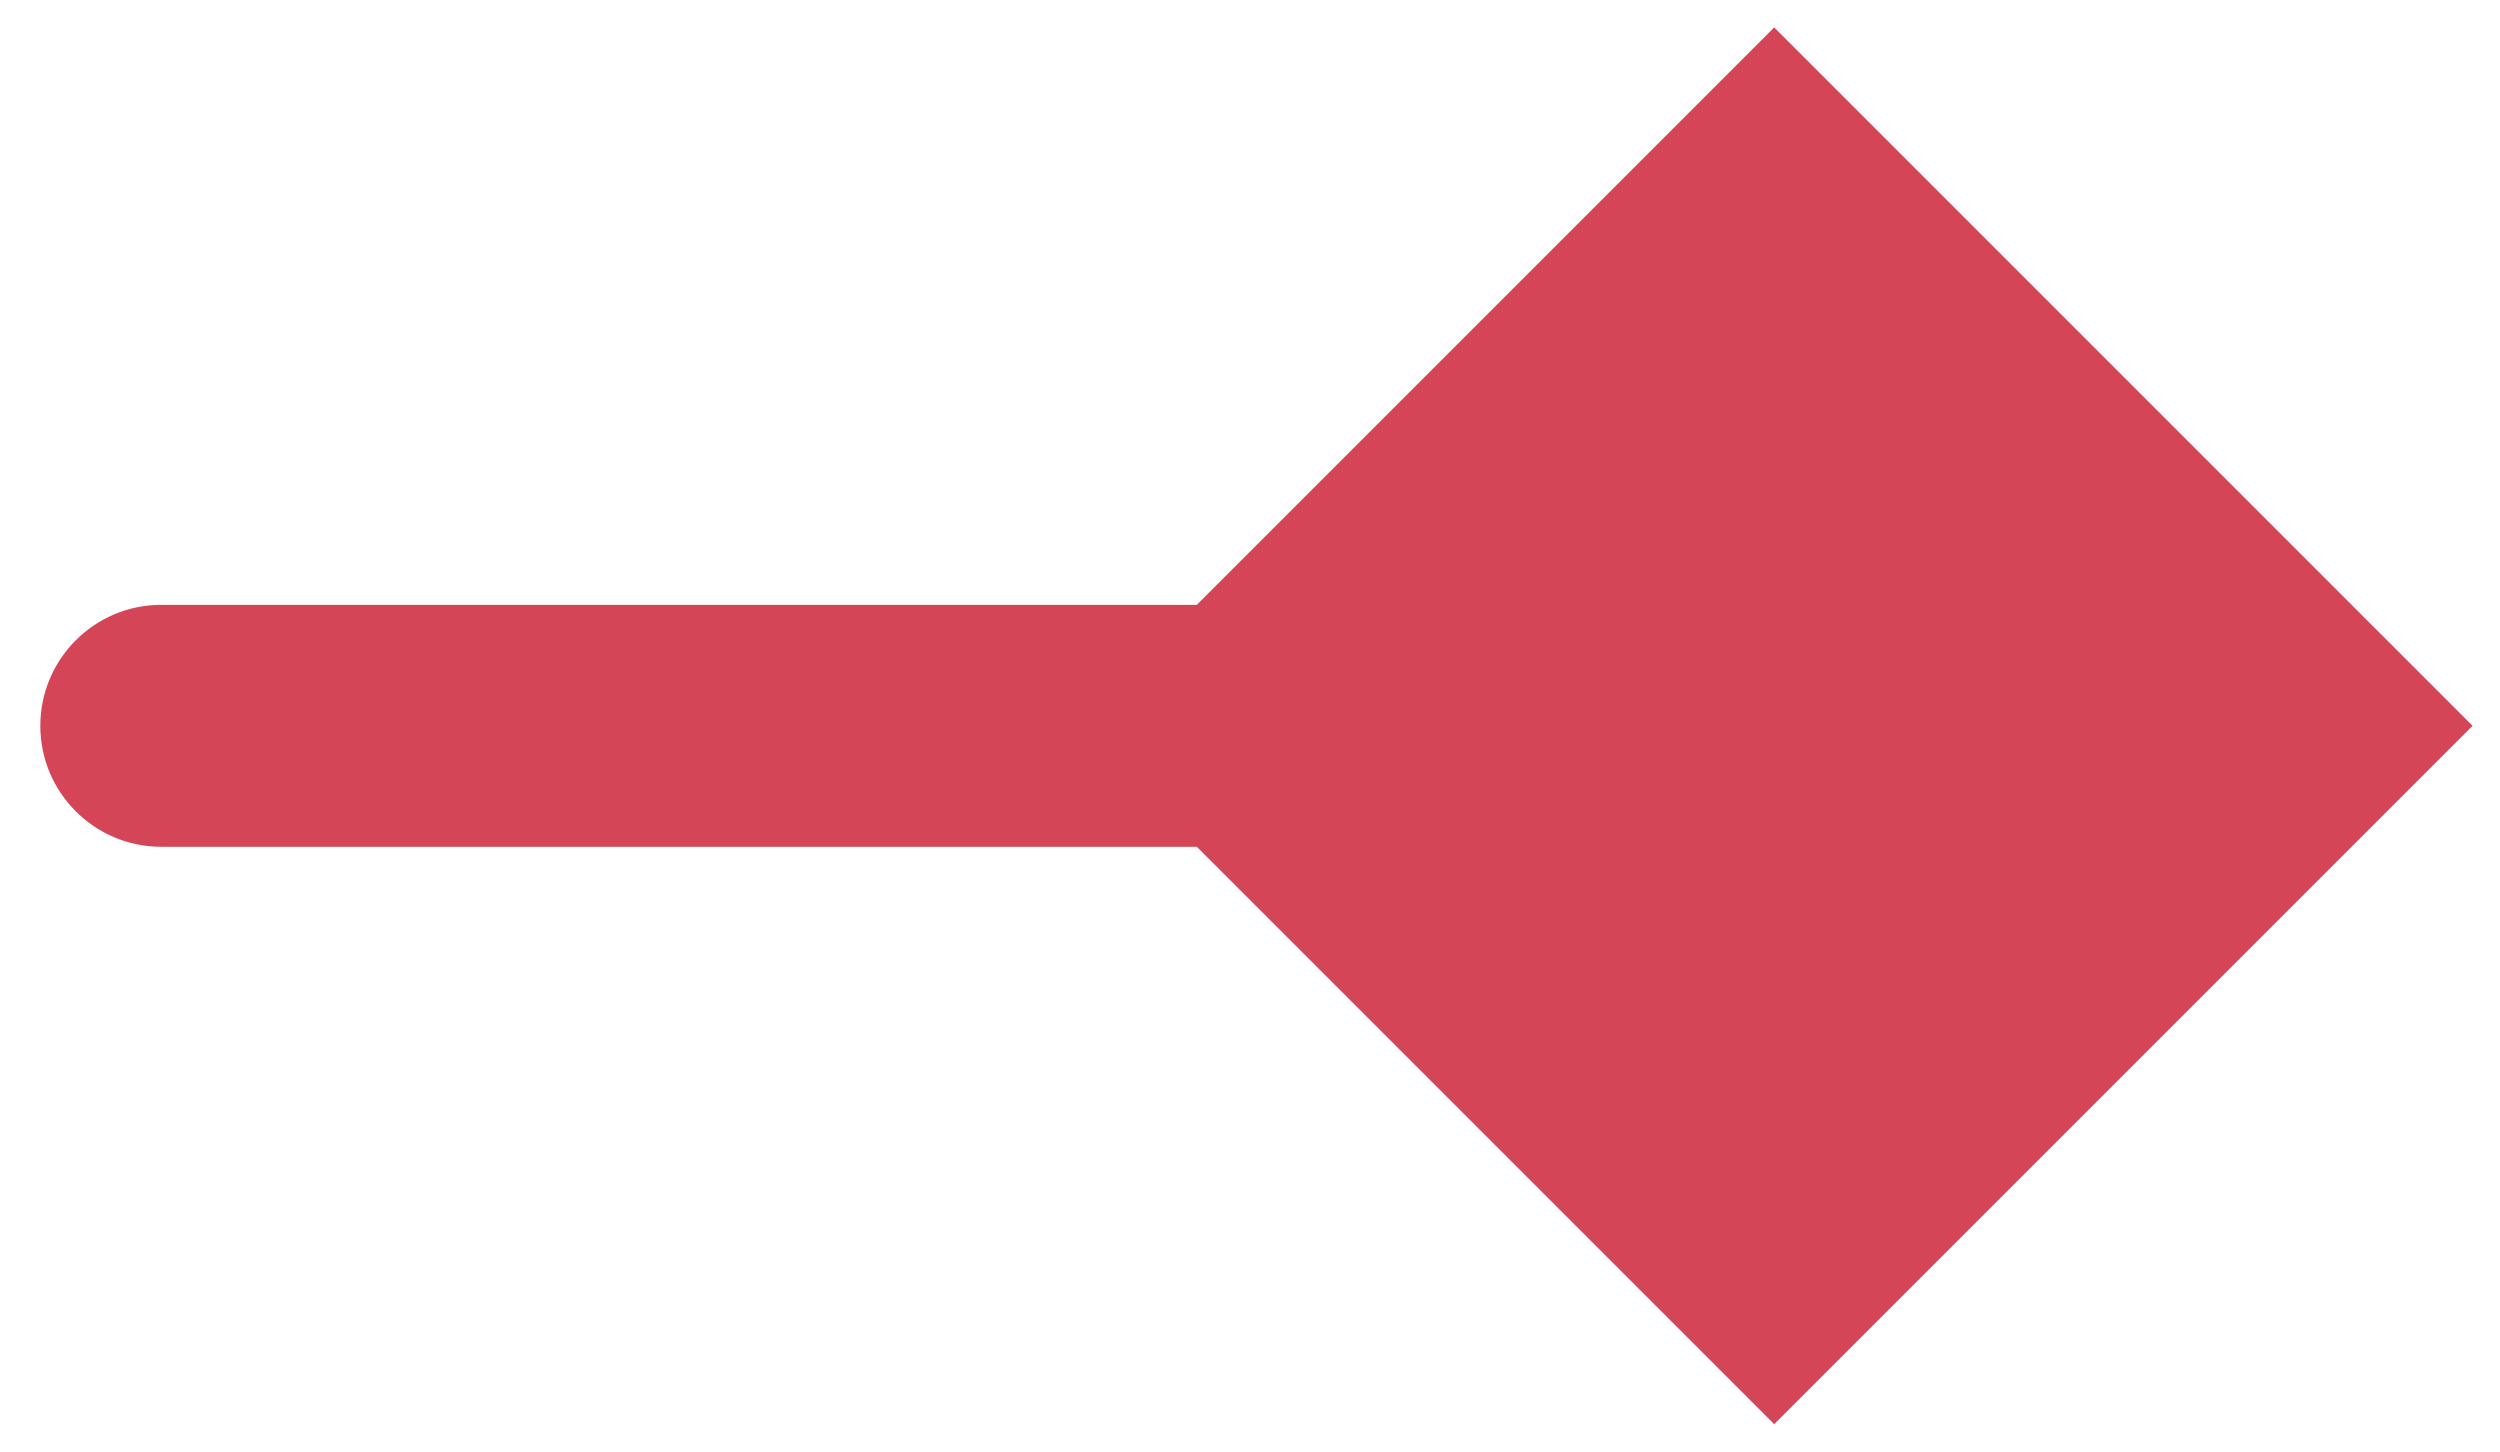 <svg width="31" height="18" viewBox="0 0 31 18" fill="none" xmlns="http://www.w3.org/2000/svg">
<path d="M2 7.5C1.172 7.5 0.5 8.172 0.5 9C0.5 9.828 1.172 10.5 2 10.5L2 7.5ZM30.66 9L22 0.34L13.34 9L22 17.66L30.66 9ZM2 10.5L22 10.5L22 7.5L2 7.5L2 10.5Z" fill="#D34557"/>
</svg>
